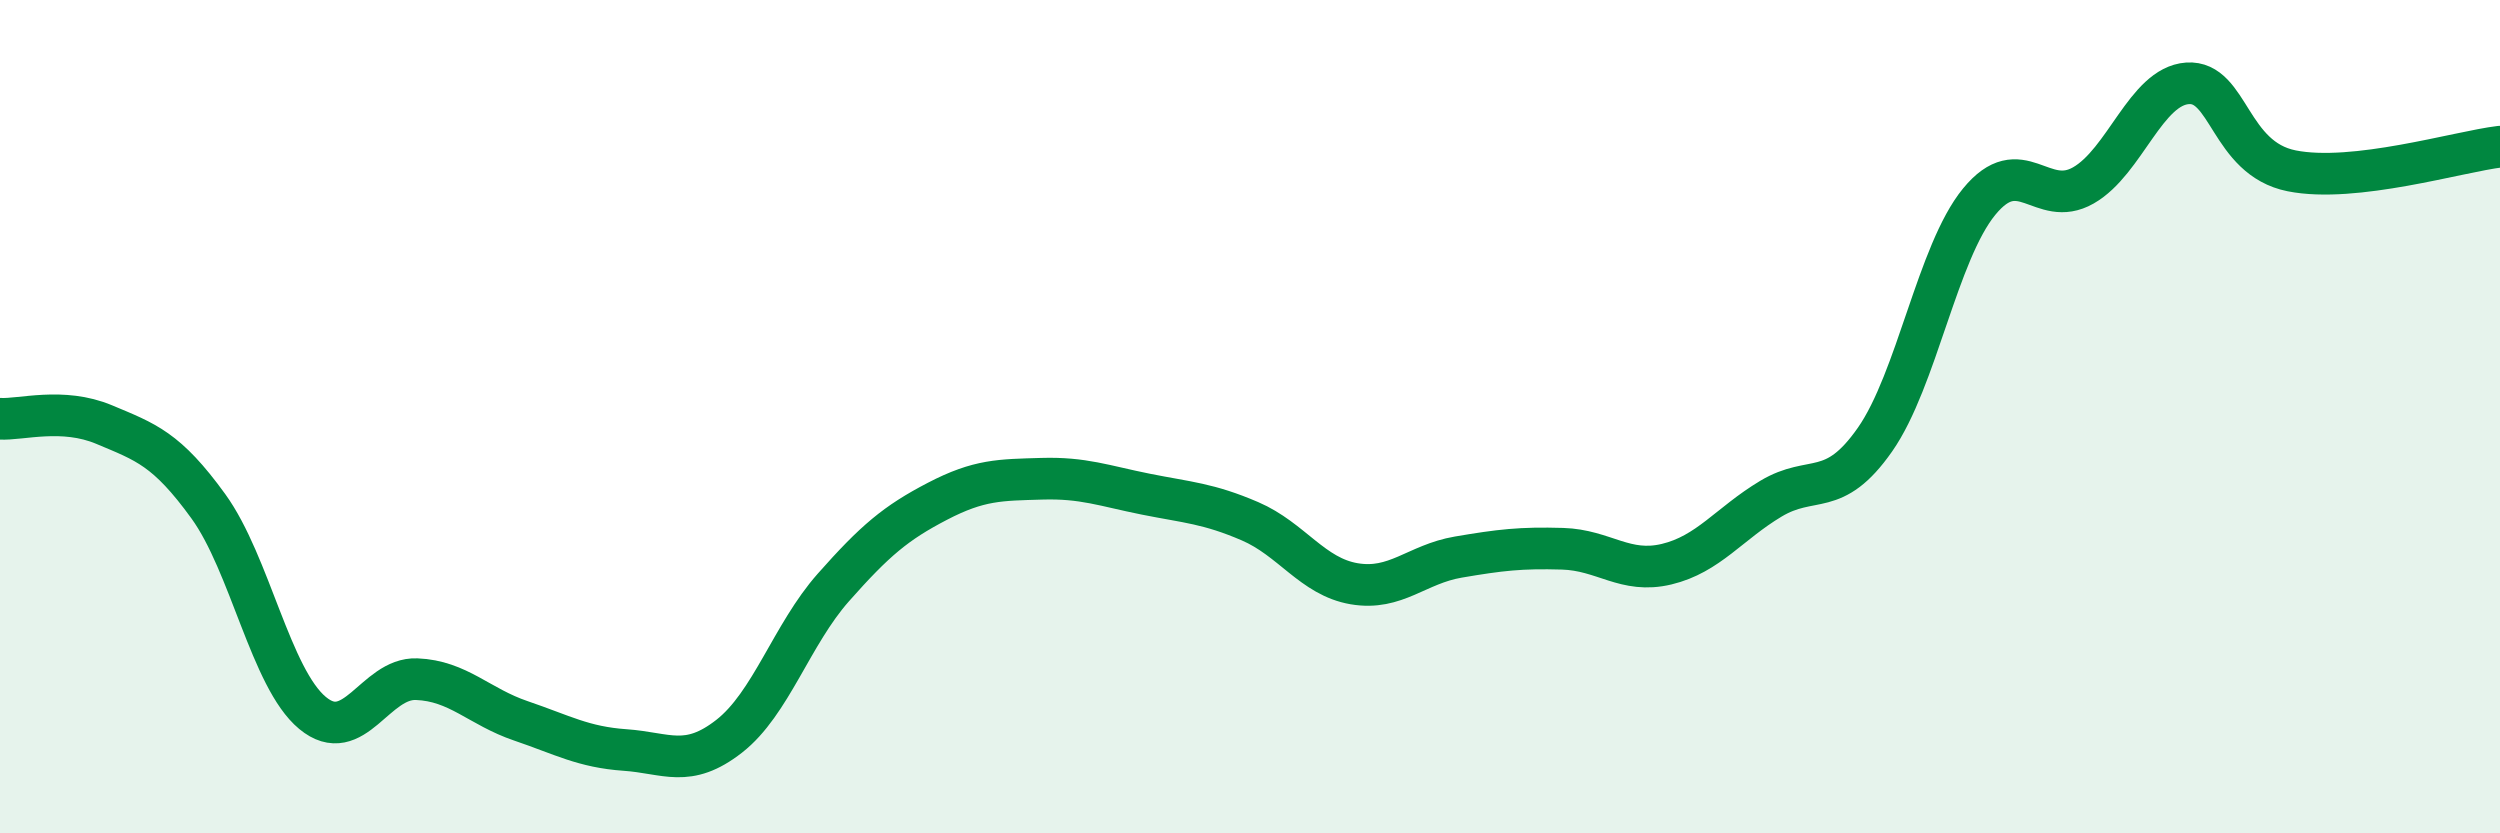 
    <svg width="60" height="20" viewBox="0 0 60 20" xmlns="http://www.w3.org/2000/svg">
      <path
        d="M 0,10.05 C 0.5,10.08 1.5,9.77 2.5,10.19 C 3.5,10.61 4,10.77 5,12.15 C 6,13.53 6.5,16.28 7.5,17.11 C 8.5,17.94 9,16.26 10,16.3 C 11,16.34 11.5,16.96 12.5,17.3 C 13.5,17.64 14,17.93 15,18 C 16,18.07 16.5,18.45 17.5,17.67 C 18.5,16.89 19,15.23 20,14.1 C 21,12.97 21.5,12.55 22.5,12.03 C 23.5,11.51 24,11.52 25,11.49 C 26,11.46 26.5,11.66 27.5,11.86 C 28.5,12.06 29,12.08 30,12.51 C 31,12.94 31.5,13.84 32.5,14.01 C 33.5,14.18 34,13.54 35,13.37 C 36,13.2 36.5,13.14 37.5,13.17 C 38.5,13.2 39,13.78 40,13.54 C 41,13.3 41.5,12.57 42.5,11.97 C 43.5,11.37 44,11.98 45,10.55 C 46,9.12 46.5,6.06 47.5,4.84 C 48.5,3.62 49,5.02 50,4.45 C 51,3.88 51.5,2.07 52.5,2 C 53.5,1.93 53.5,3.8 55,4.1 C 56.5,4.4 59,3.64 60,3.52L60 20L0 20Z"
        fill="#008740"
        opacity="0.1"
        stroke-linecap="round"
        stroke-linejoin="round"
      />
      <path
        d="M 0,10.05 C 0.5,10.08 1.5,9.77 2.5,10.19 C 3.5,10.61 4,10.77 5,12.15 C 6,13.53 6.5,16.28 7.5,17.11 C 8.5,17.94 9,16.26 10,16.3 C 11,16.34 11.5,16.96 12.5,17.3 C 13.5,17.64 14,17.93 15,18 C 16,18.07 16.5,18.45 17.5,17.67 C 18.5,16.89 19,15.23 20,14.1 C 21,12.97 21.5,12.55 22.5,12.03 C 23.5,11.51 24,11.52 25,11.49 C 26,11.46 26.5,11.66 27.5,11.86 C 28.5,12.06 29,12.08 30,12.51 C 31,12.94 31.5,13.84 32.5,14.01 C 33.5,14.18 34,13.54 35,13.37 C 36,13.2 36.5,13.14 37.5,13.17 C 38.5,13.2 39,13.78 40,13.54 C 41,13.3 41.5,12.57 42.5,11.97 C 43.5,11.37 44,11.98 45,10.55 C 46,9.12 46.5,6.06 47.5,4.84 C 48.5,3.62 49,5.02 50,4.45 C 51,3.88 51.5,2.07 52.5,2 C 53.5,1.93 53.5,3.8 55,4.1 C 56.5,4.4 59,3.64 60,3.52"
        stroke="#008740"
        stroke-width="1"
        fill="none"
        stroke-linecap="round"
        stroke-linejoin="round"
      />
    </svg>
  